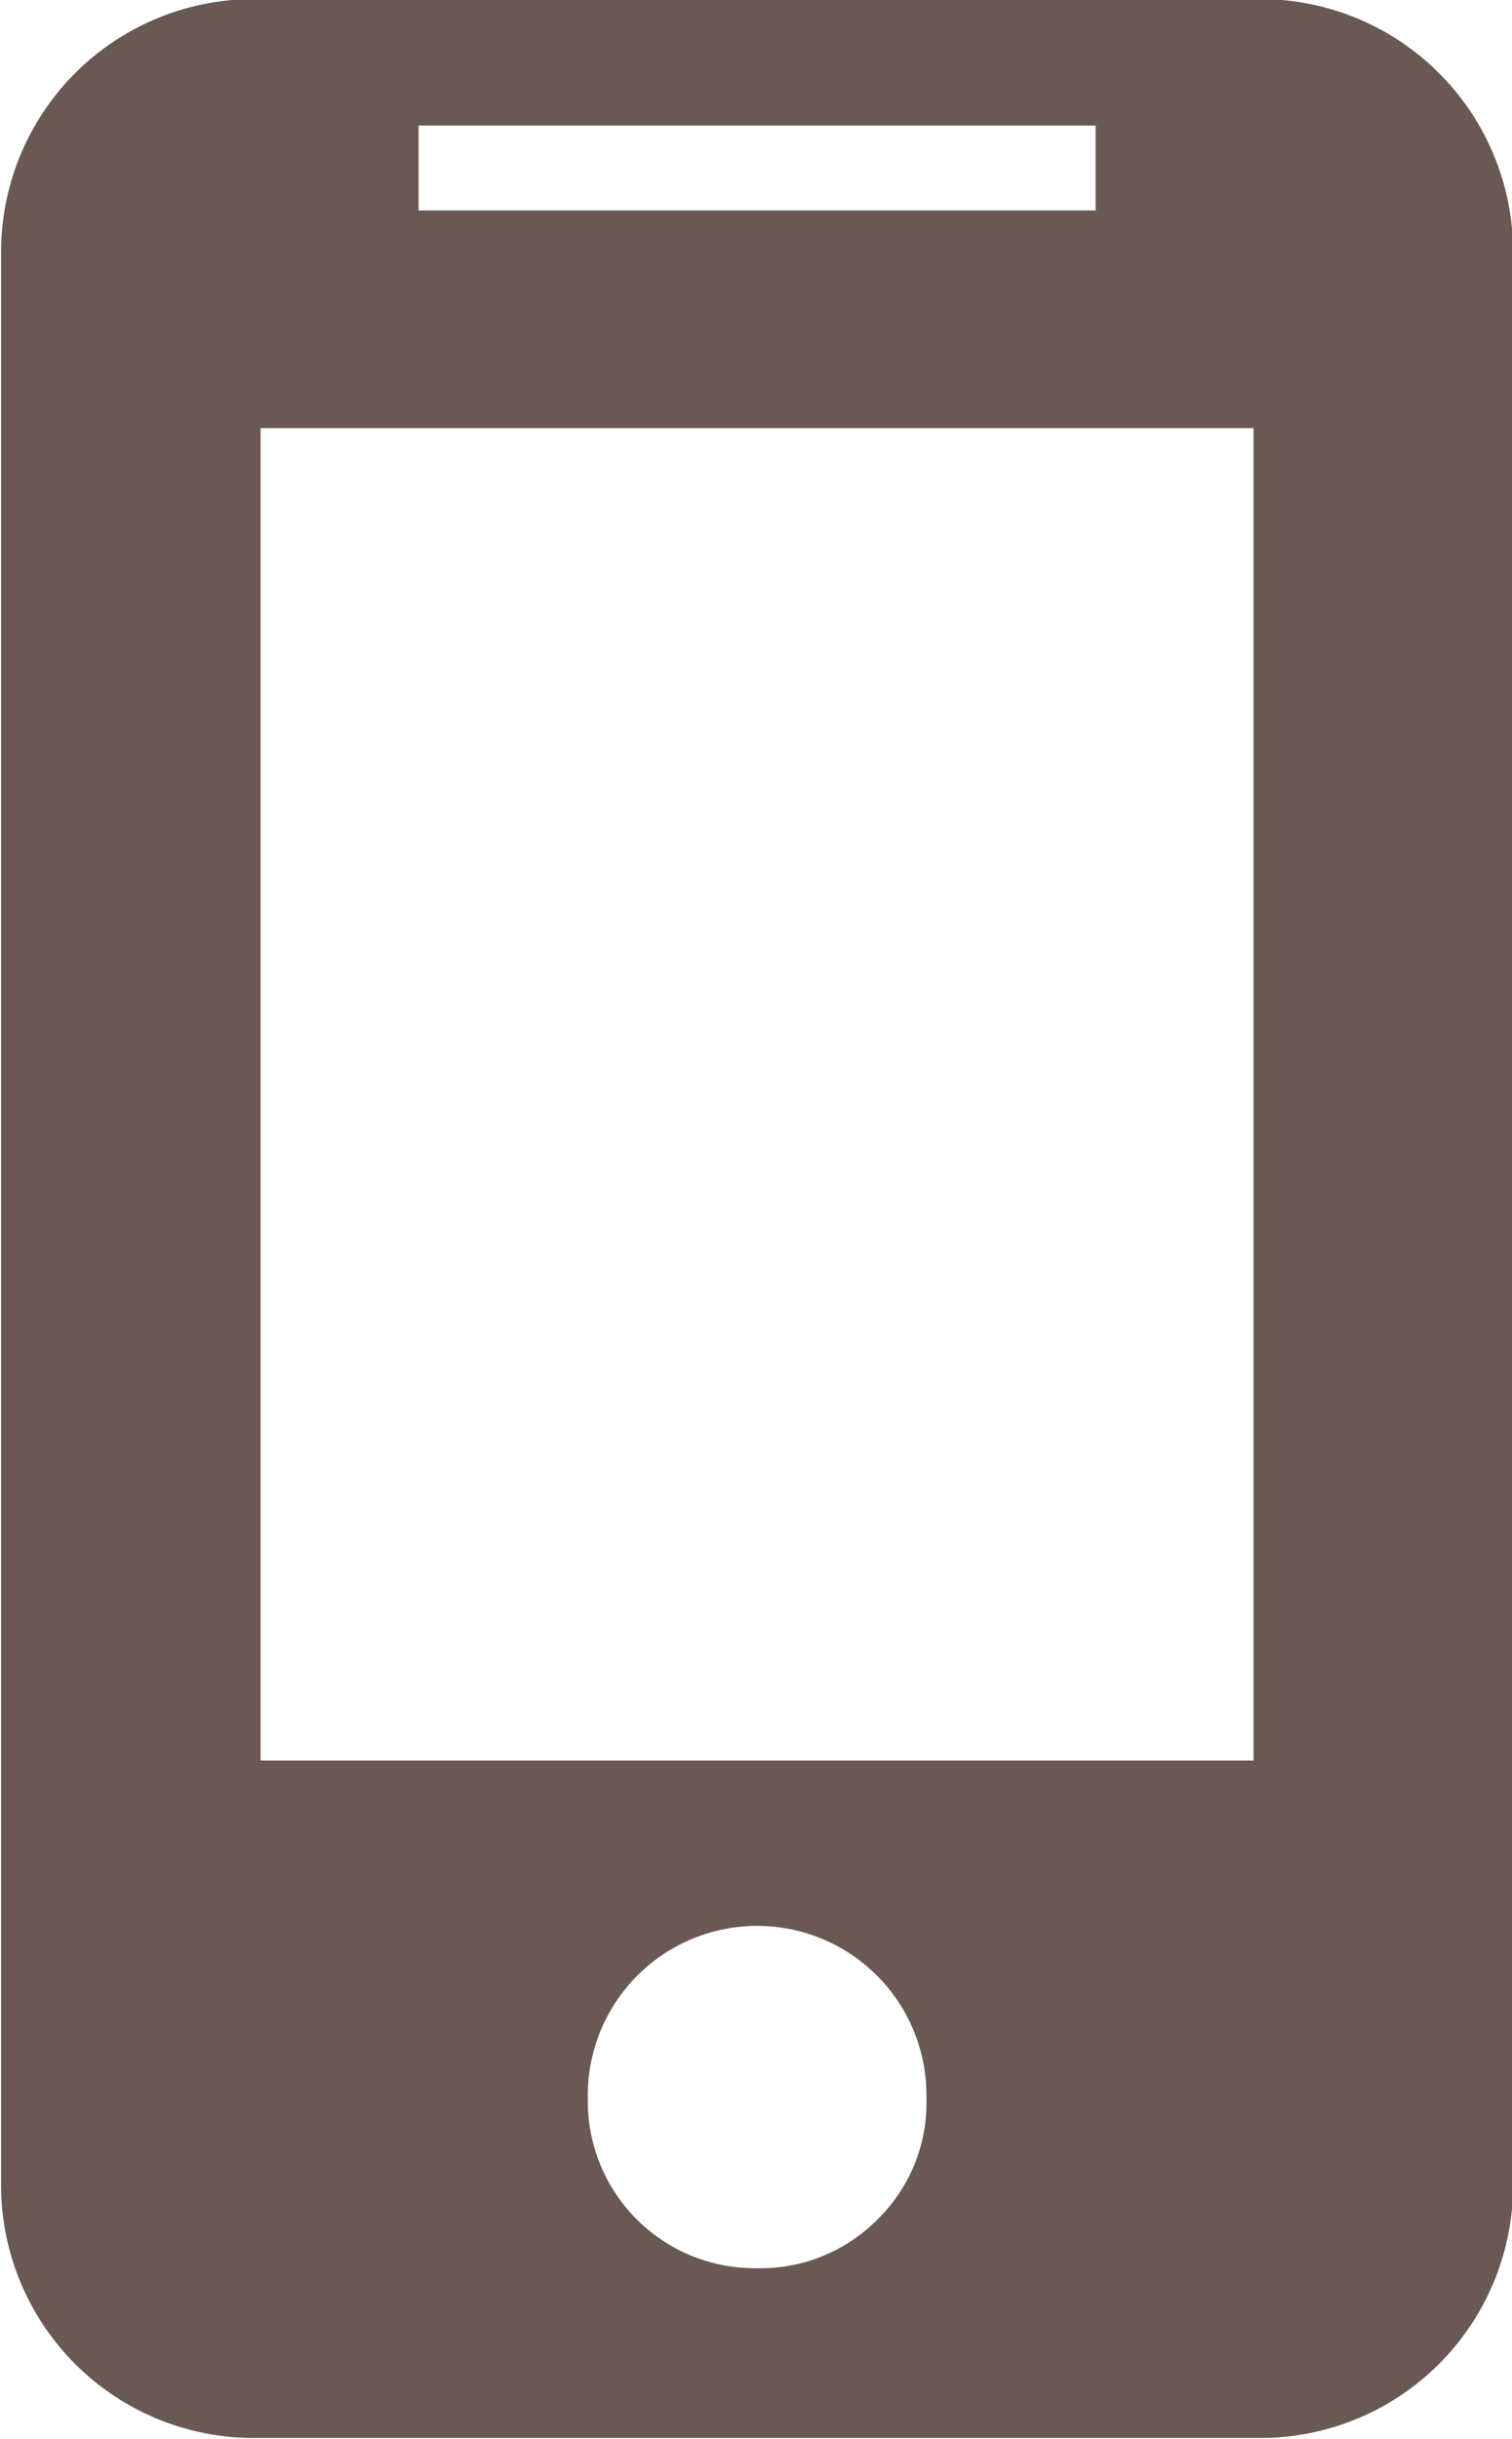 <svg xmlns="http://www.w3.org/2000/svg" width="16.75" height="27" viewBox="0 0 16.75 27">
  <defs>
    <style>
      .cls-1 {
        fill: #6a5953;
        fill-rule: evenodd;
      }
    </style>
  </defs>
  <path id="sns-header-icon02_2502.svg" class="cls-1" d="M980.794,1058.49a2.8,2.8,0,0,1,2.812,2.81v21.37a2.8,2.8,0,0,1-2.812,2.82H969.669a2.8,2.8,0,0,1-2.813-2.82V1061.3a2.8,2.8,0,0,1,2.813-2.81h11.125Zm-9.313,1.4v0.94h7.5v-0.94h-7.5Zm3.75,23.72a1.819,1.819,0,0,0,1.334-.54,1.8,1.8,0,0,0,.542-1.33,1.876,1.876,0,1,0-3.751,0,1.848,1.848,0,0,0,1.875,1.87h0Zm5.5-5.62v-14.75h-11v14.75h11Z" transform="translate(-966.844 -1058.5)"/>
</svg>
